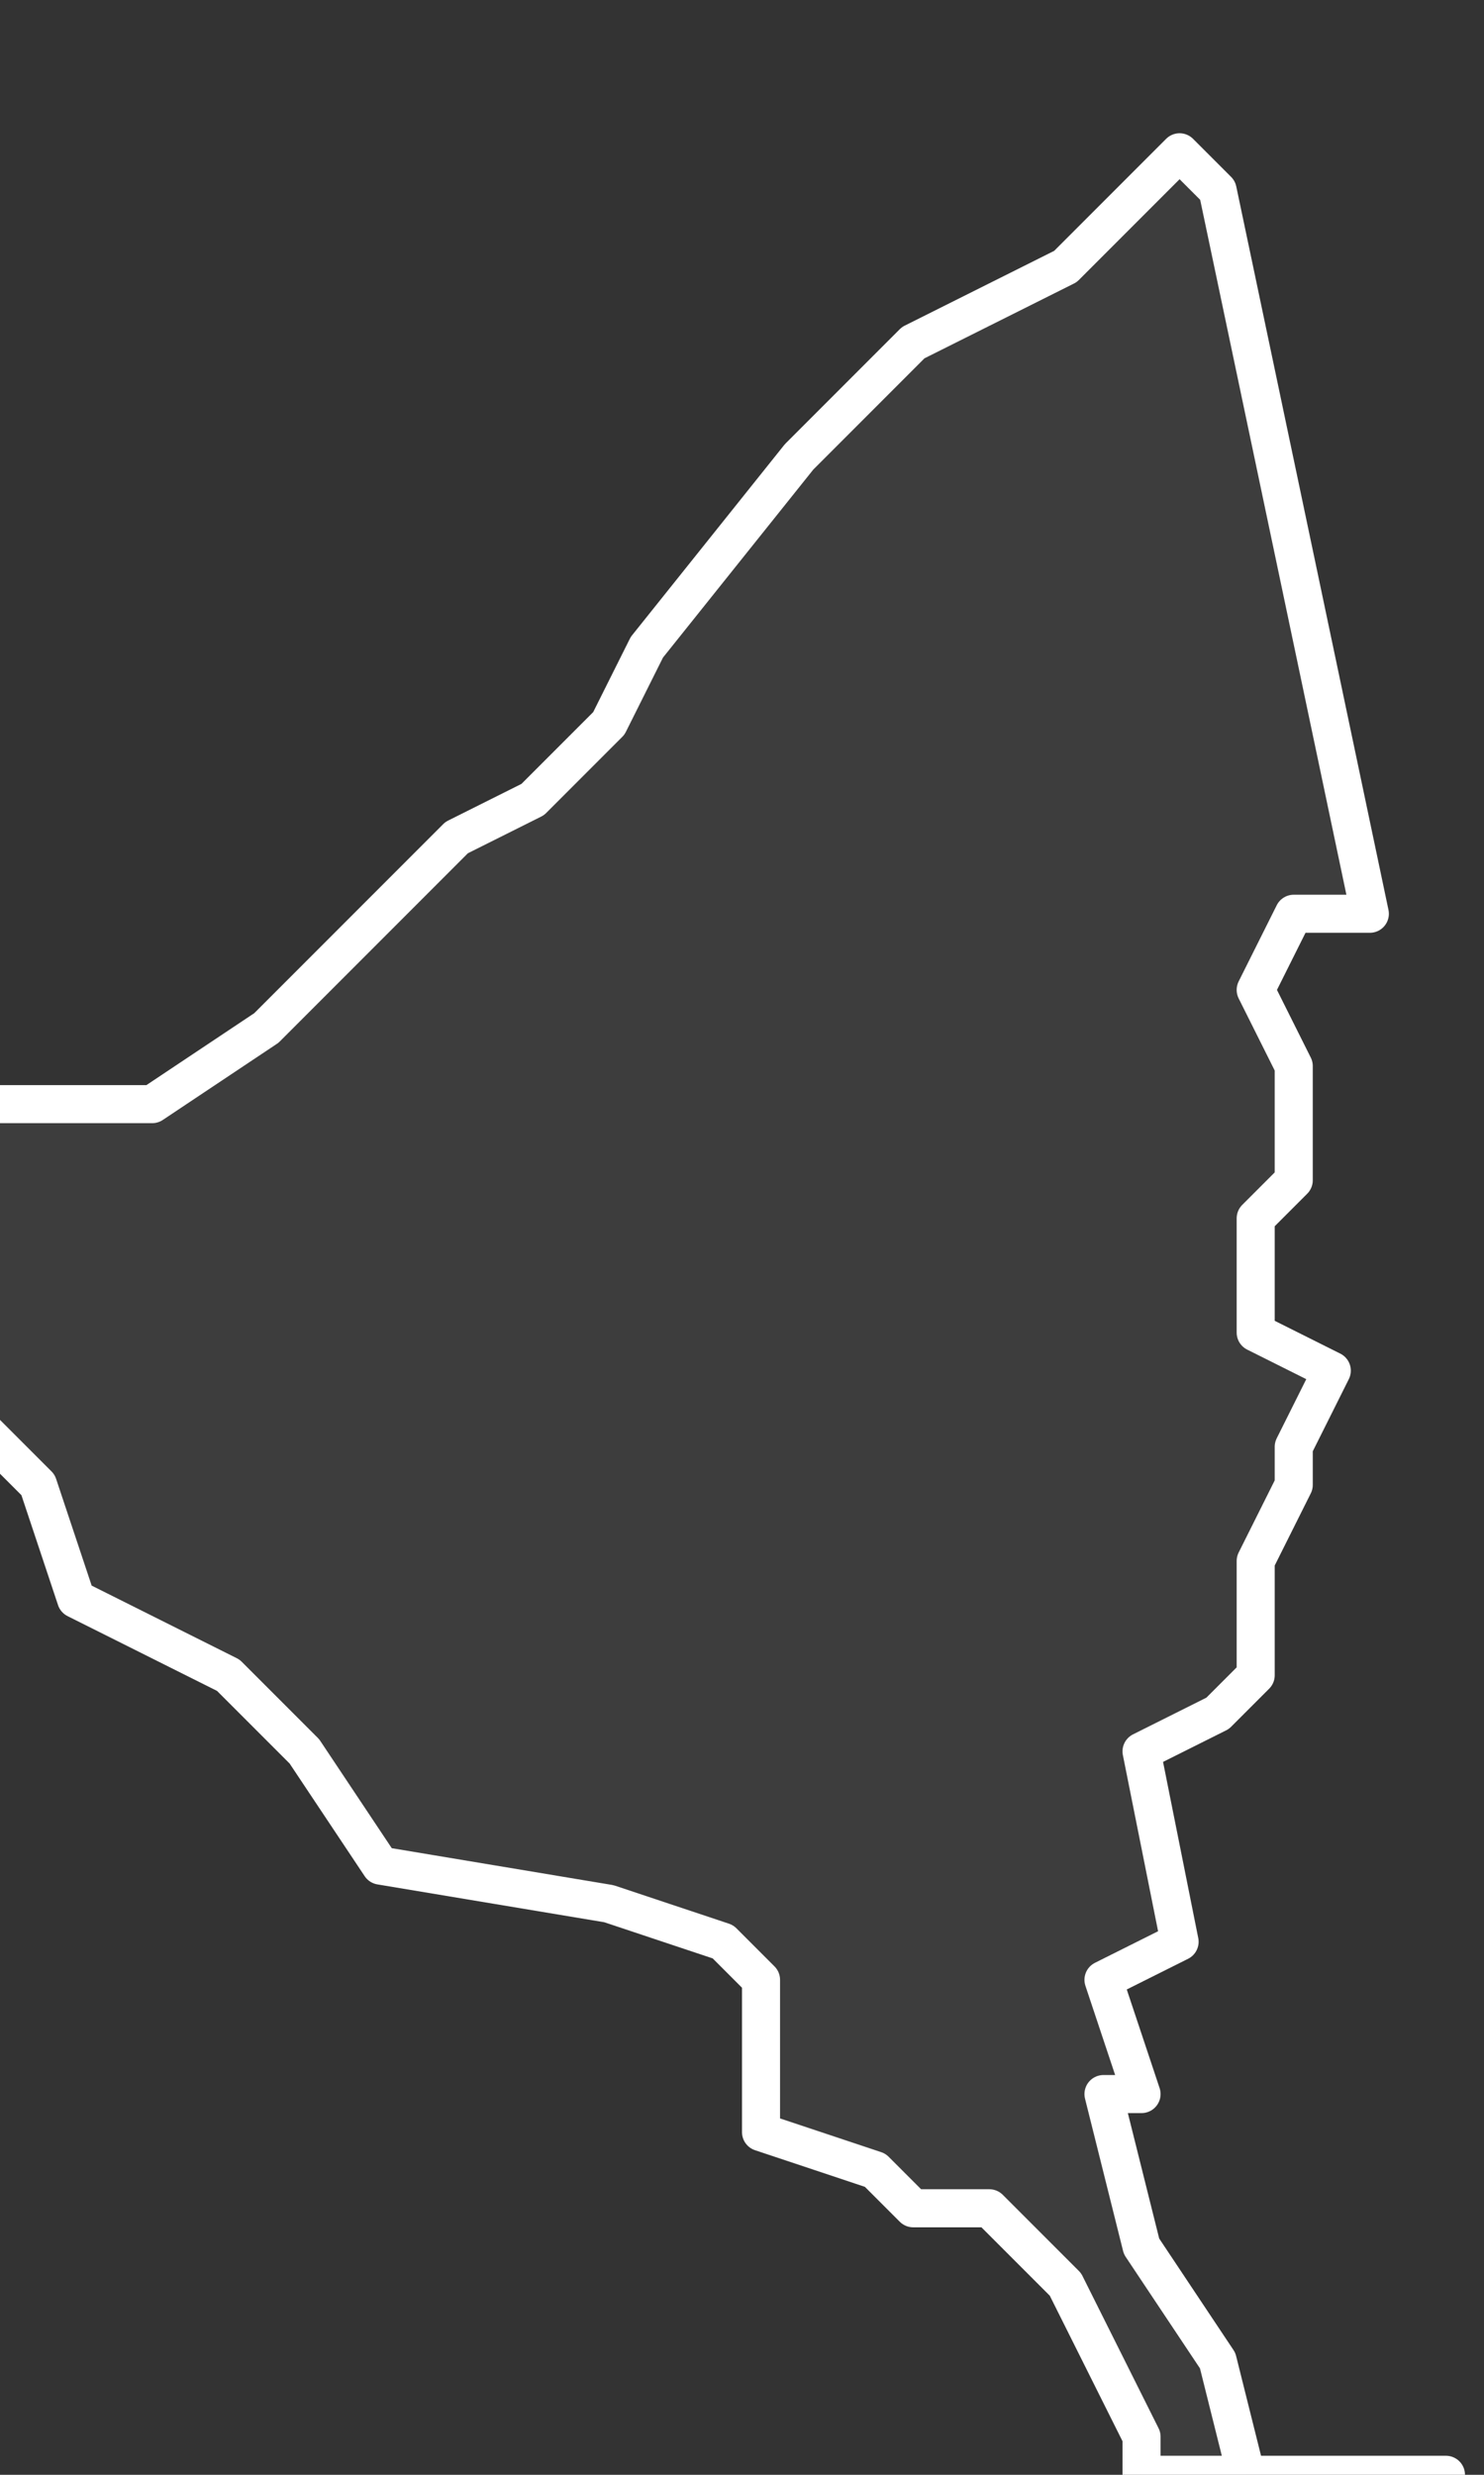 <svg xmlns="http://www.w3.org/2000/svg" version="1.2" viewBox="2.628 -73.313 0.039 0.065"><rect x="2.628" y="-73.313" width="0.039" height="0.065" fill="#333333" stroke="none"/><g><path fill="#fff" fill-opacity=".05" fill-rule="evenodd" stroke="#fff" stroke-linecap="round" stroke-linejoin="round" stroke-width=".001" d="m2.666-73.248-.008-0-0-.001-.002-.004-.002-.002-.002-0-.001-.001-.003-.001-0-.004-.001-.001-.003-.001-.006-.001-.002-.003-.002-.002-.004-.002-.001-.003-.002-.002-.001-.003 0-.005.006-0.0.003-.002.002-.002.003-.003.002-.001.002-.002.001-.002.004-.005.003-.003.004-.002.002-.002.001-.001.001.001.004.019-.002 0-.001.002.001.002v.003l-.001.001-0.0.003.002.001-.001.002 0.0.001-.001.002-0.0.003-.001.001-.002.001.001.005-.002.001.001.003-.001 0.0.001.004.002.003.001.004.001.002.002-.001.001.002Z" class="polygon"/></g></svg>